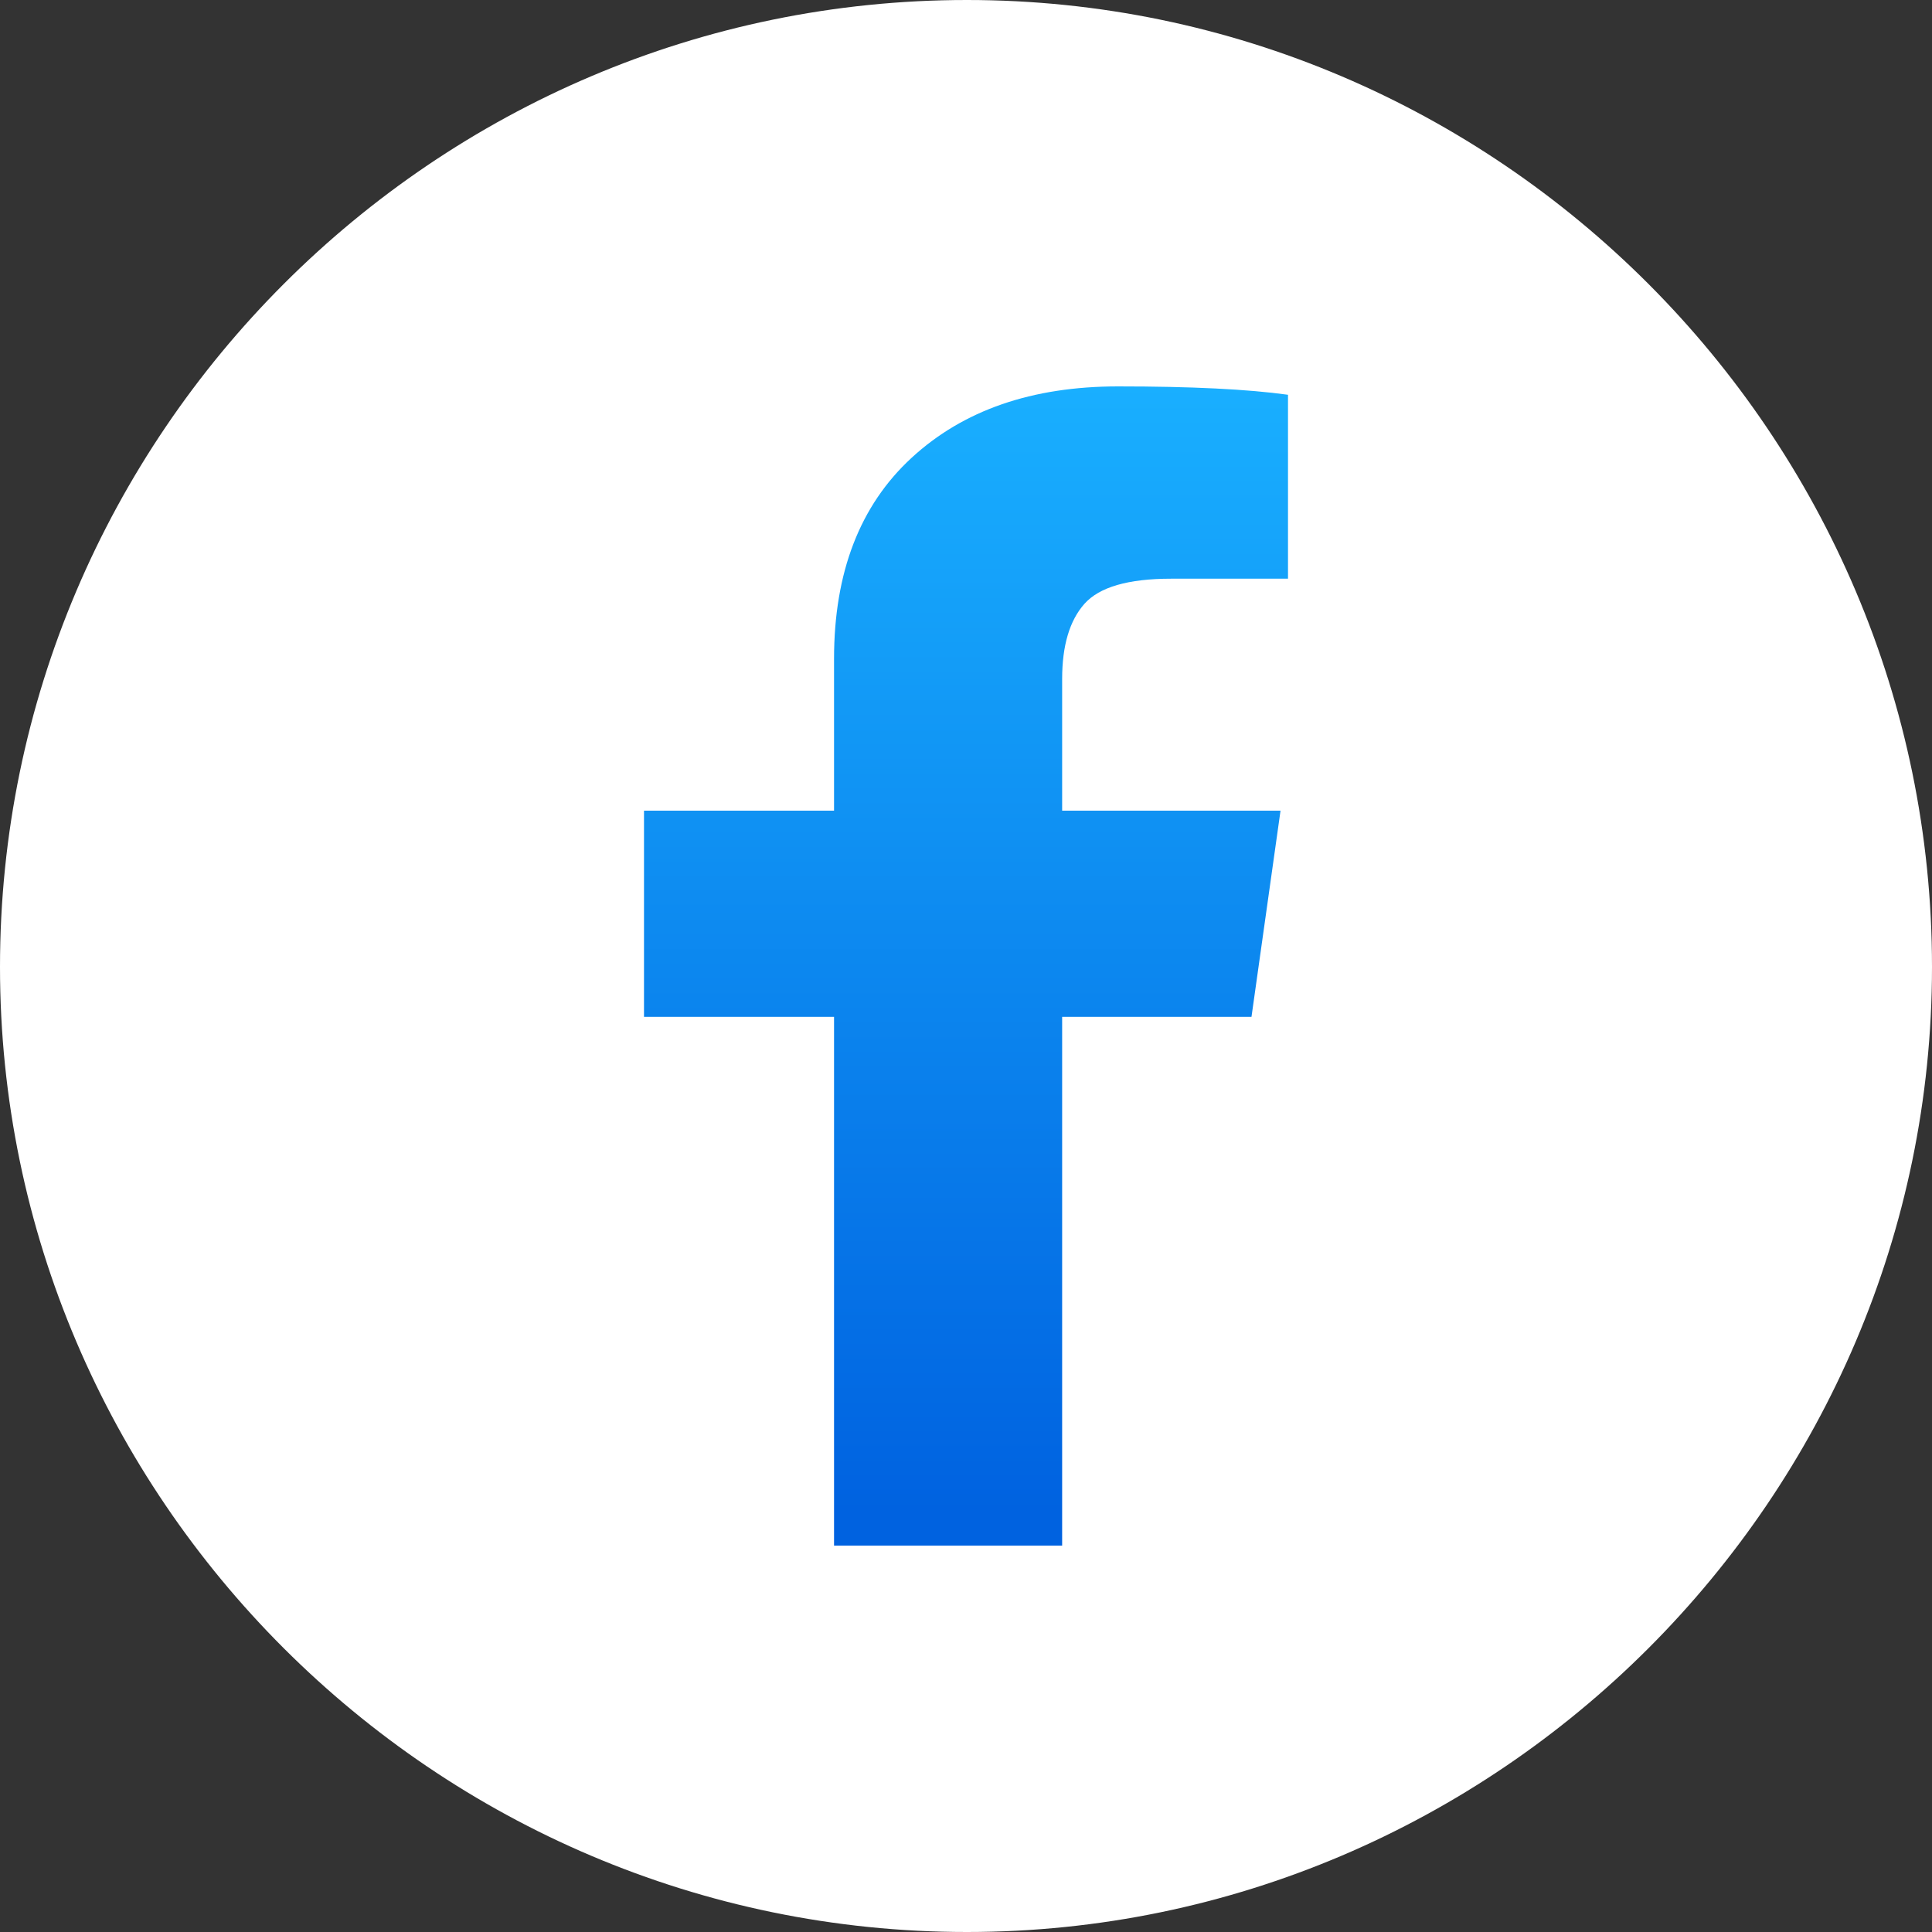 <svg width="30" height="30" fill="none" xmlns="http://www.w3.org/2000/svg"><rect width="100%" height="100%" fill="#333333" stroke="none"/><path fill-rule="evenodd" clip-rule="evenodd" d="M15.014 30C23.25 30 30 23.25 30 15.014 30 6.748 23.25 0 15.014 0 6.748 0 0 6.75 0 15.014 0 23.25 6.75 30 15.014 30Z" fill="#fff"/><path d="M20 6.13v2.856h-1.817c-.664 0-1.111.13-1.343.389-.231.26-.347.649-.347 1.168v2.045h3.391l-.451 3.202h-2.94V24h-3.542v-8.21H10v-3.202h2.951V10.23c0-1.342.402-2.382 1.204-3.121C14.958 6.369 16.026 6 17.361 6c1.134 0 2.014.043 2.639.13Z" fill="url(#a)"/><defs><linearGradient id="a" x1="15" y1="23.474" x2="15" y2="6" gradientUnits="userSpaceOnUse"><stop stop-color="#0062E0"/><stop offset="1" stop-color="#19AFFF"/></linearGradient></defs></svg>